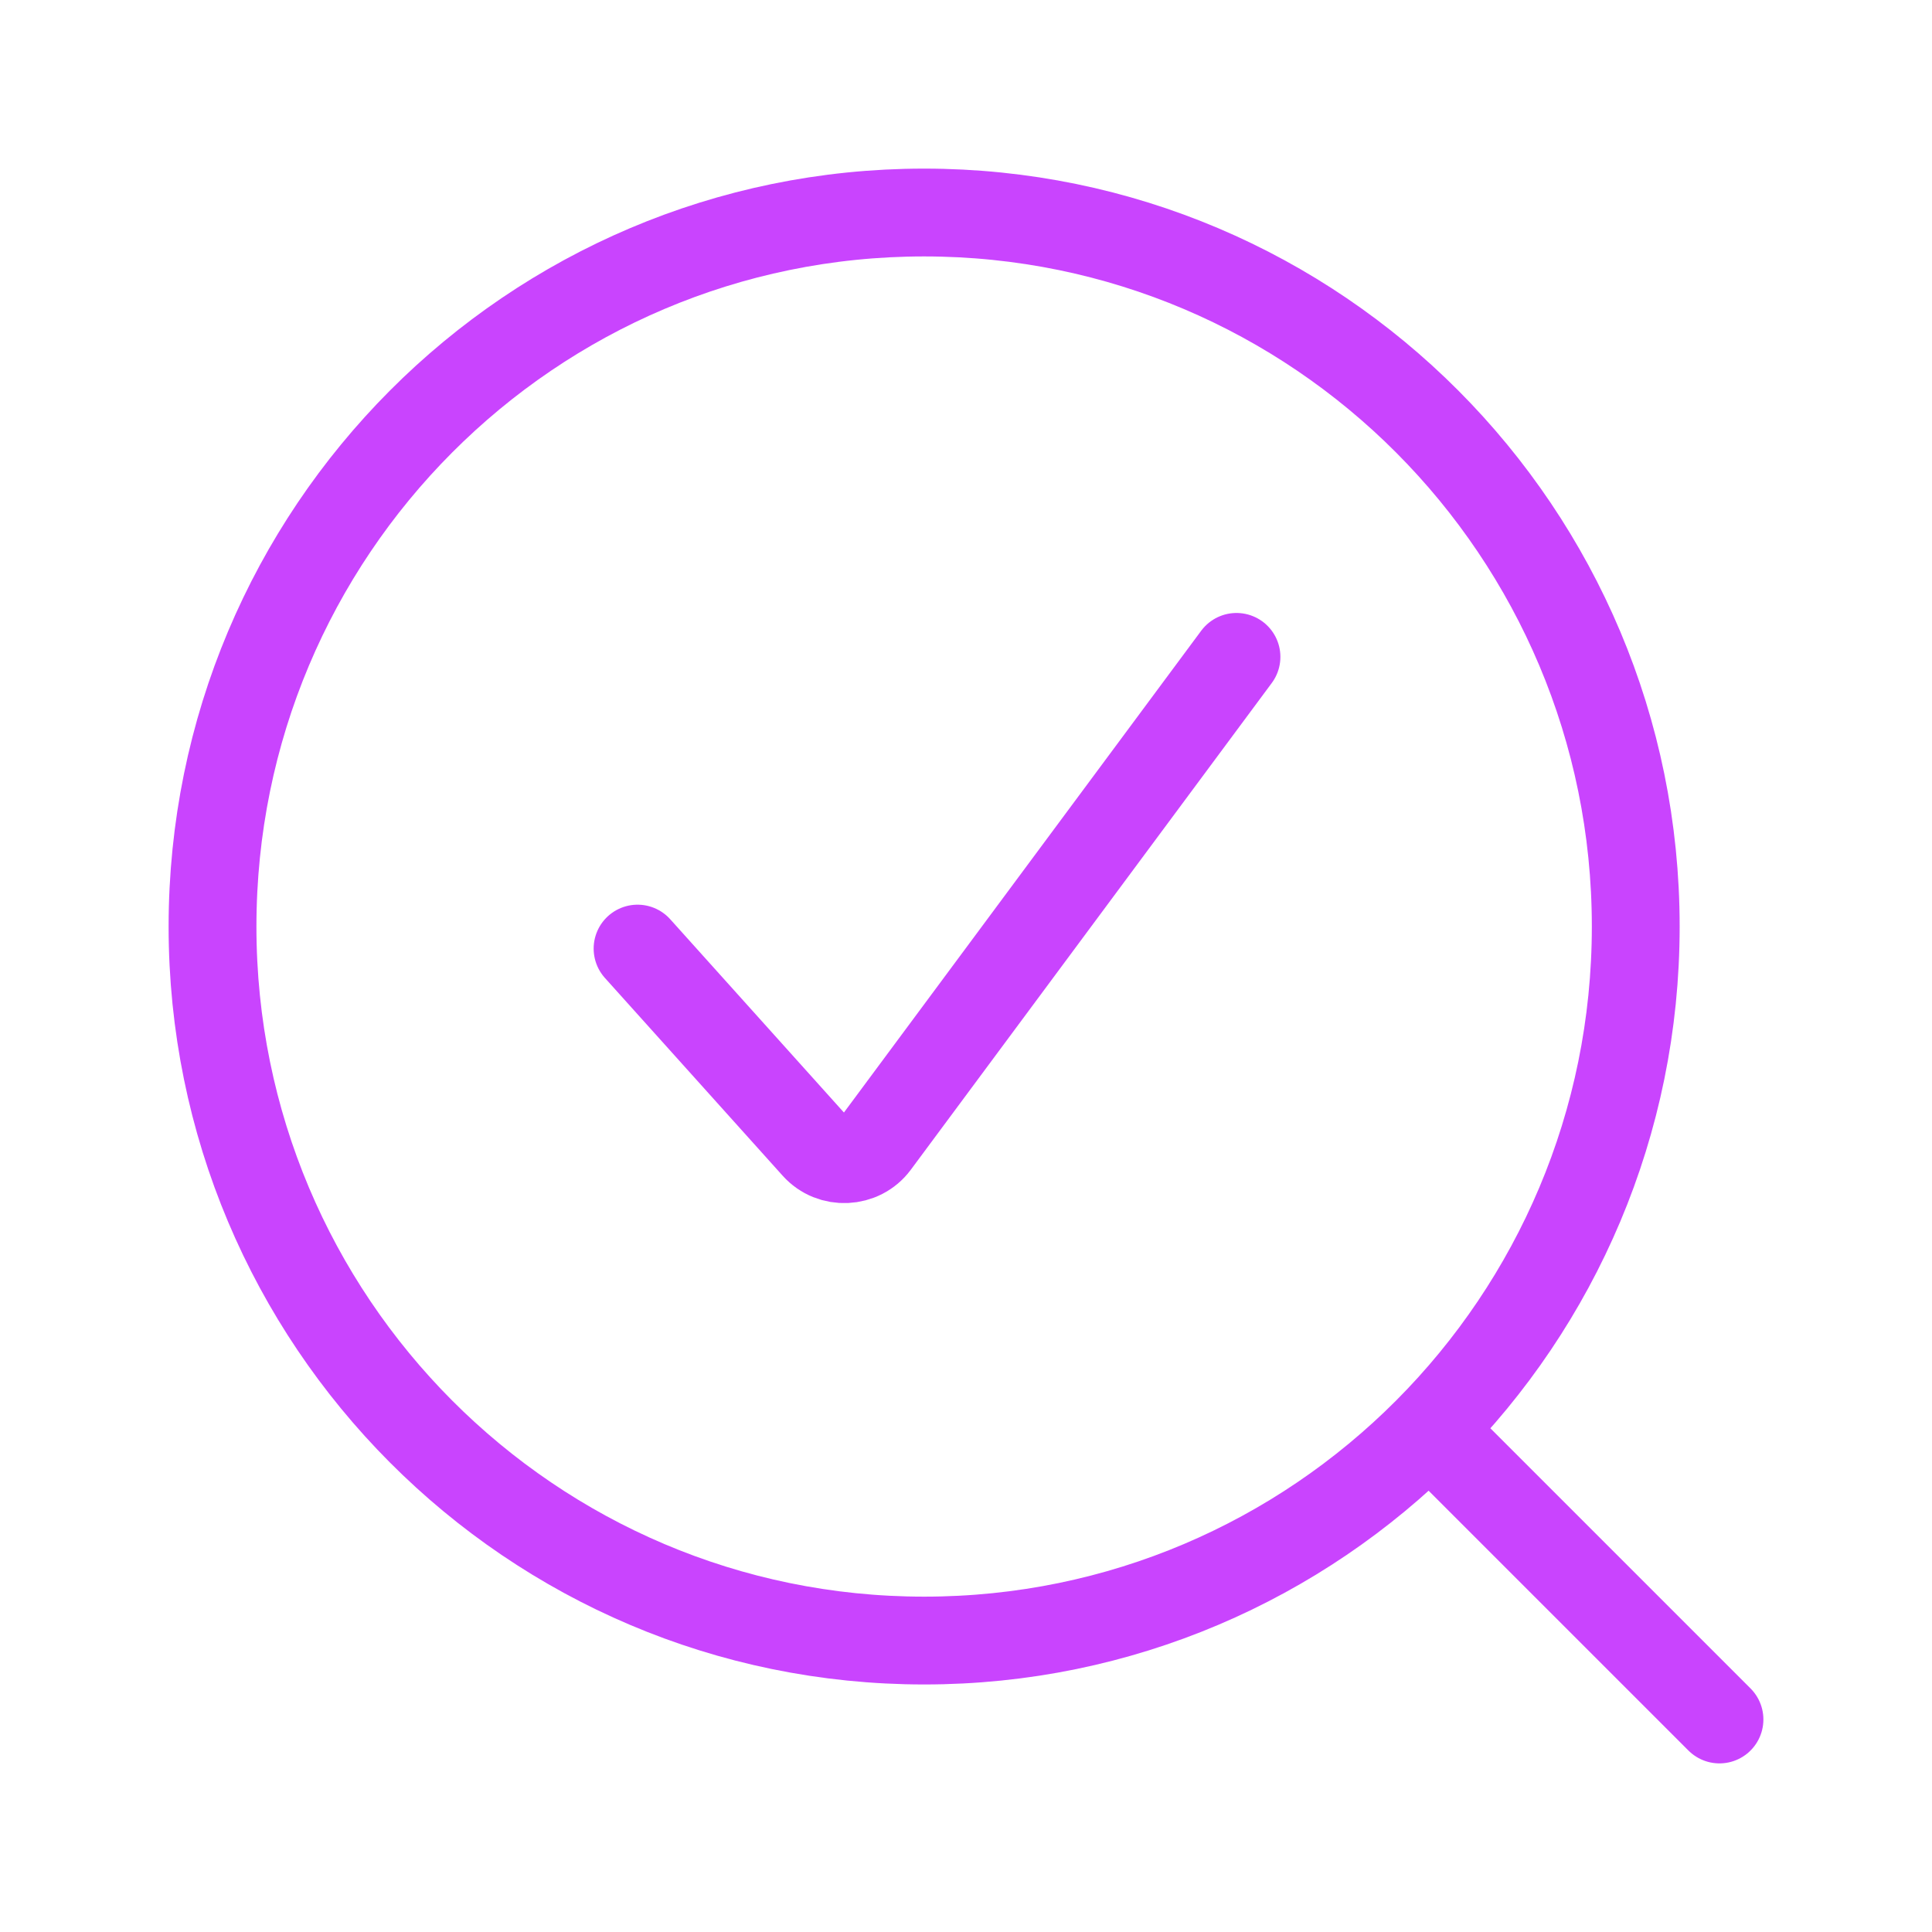 <svg width="88" height="88" viewBox="0 0 88 88" fill="none" xmlns="http://www.w3.org/2000/svg">
<path d="M65.107 65.107L78.32 78.32M74.506 42.203C74.506 60.165 59.993 74.725 42.095 74.725C24.193 74.725 9.68 60.165 9.68 42.207C9.68 24.236 24.193 9.68 42.091 9.68C59.993 9.68 74.506 24.24 74.506 42.203Z" stroke="#BC16FE" stroke-opacity="0.8" stroke-width="4" stroke-linecap="round" stroke-linejoin="round"/>
<path d="M29.04 43.207L37.136 52.215C37.88 53.047 39.219 52.978 39.877 52.093L56.32 29.92" stroke="#BC16FE" stroke-opacity="0.8" stroke-width="4" stroke-linecap="round" stroke-linejoin="round"/>
</svg>
